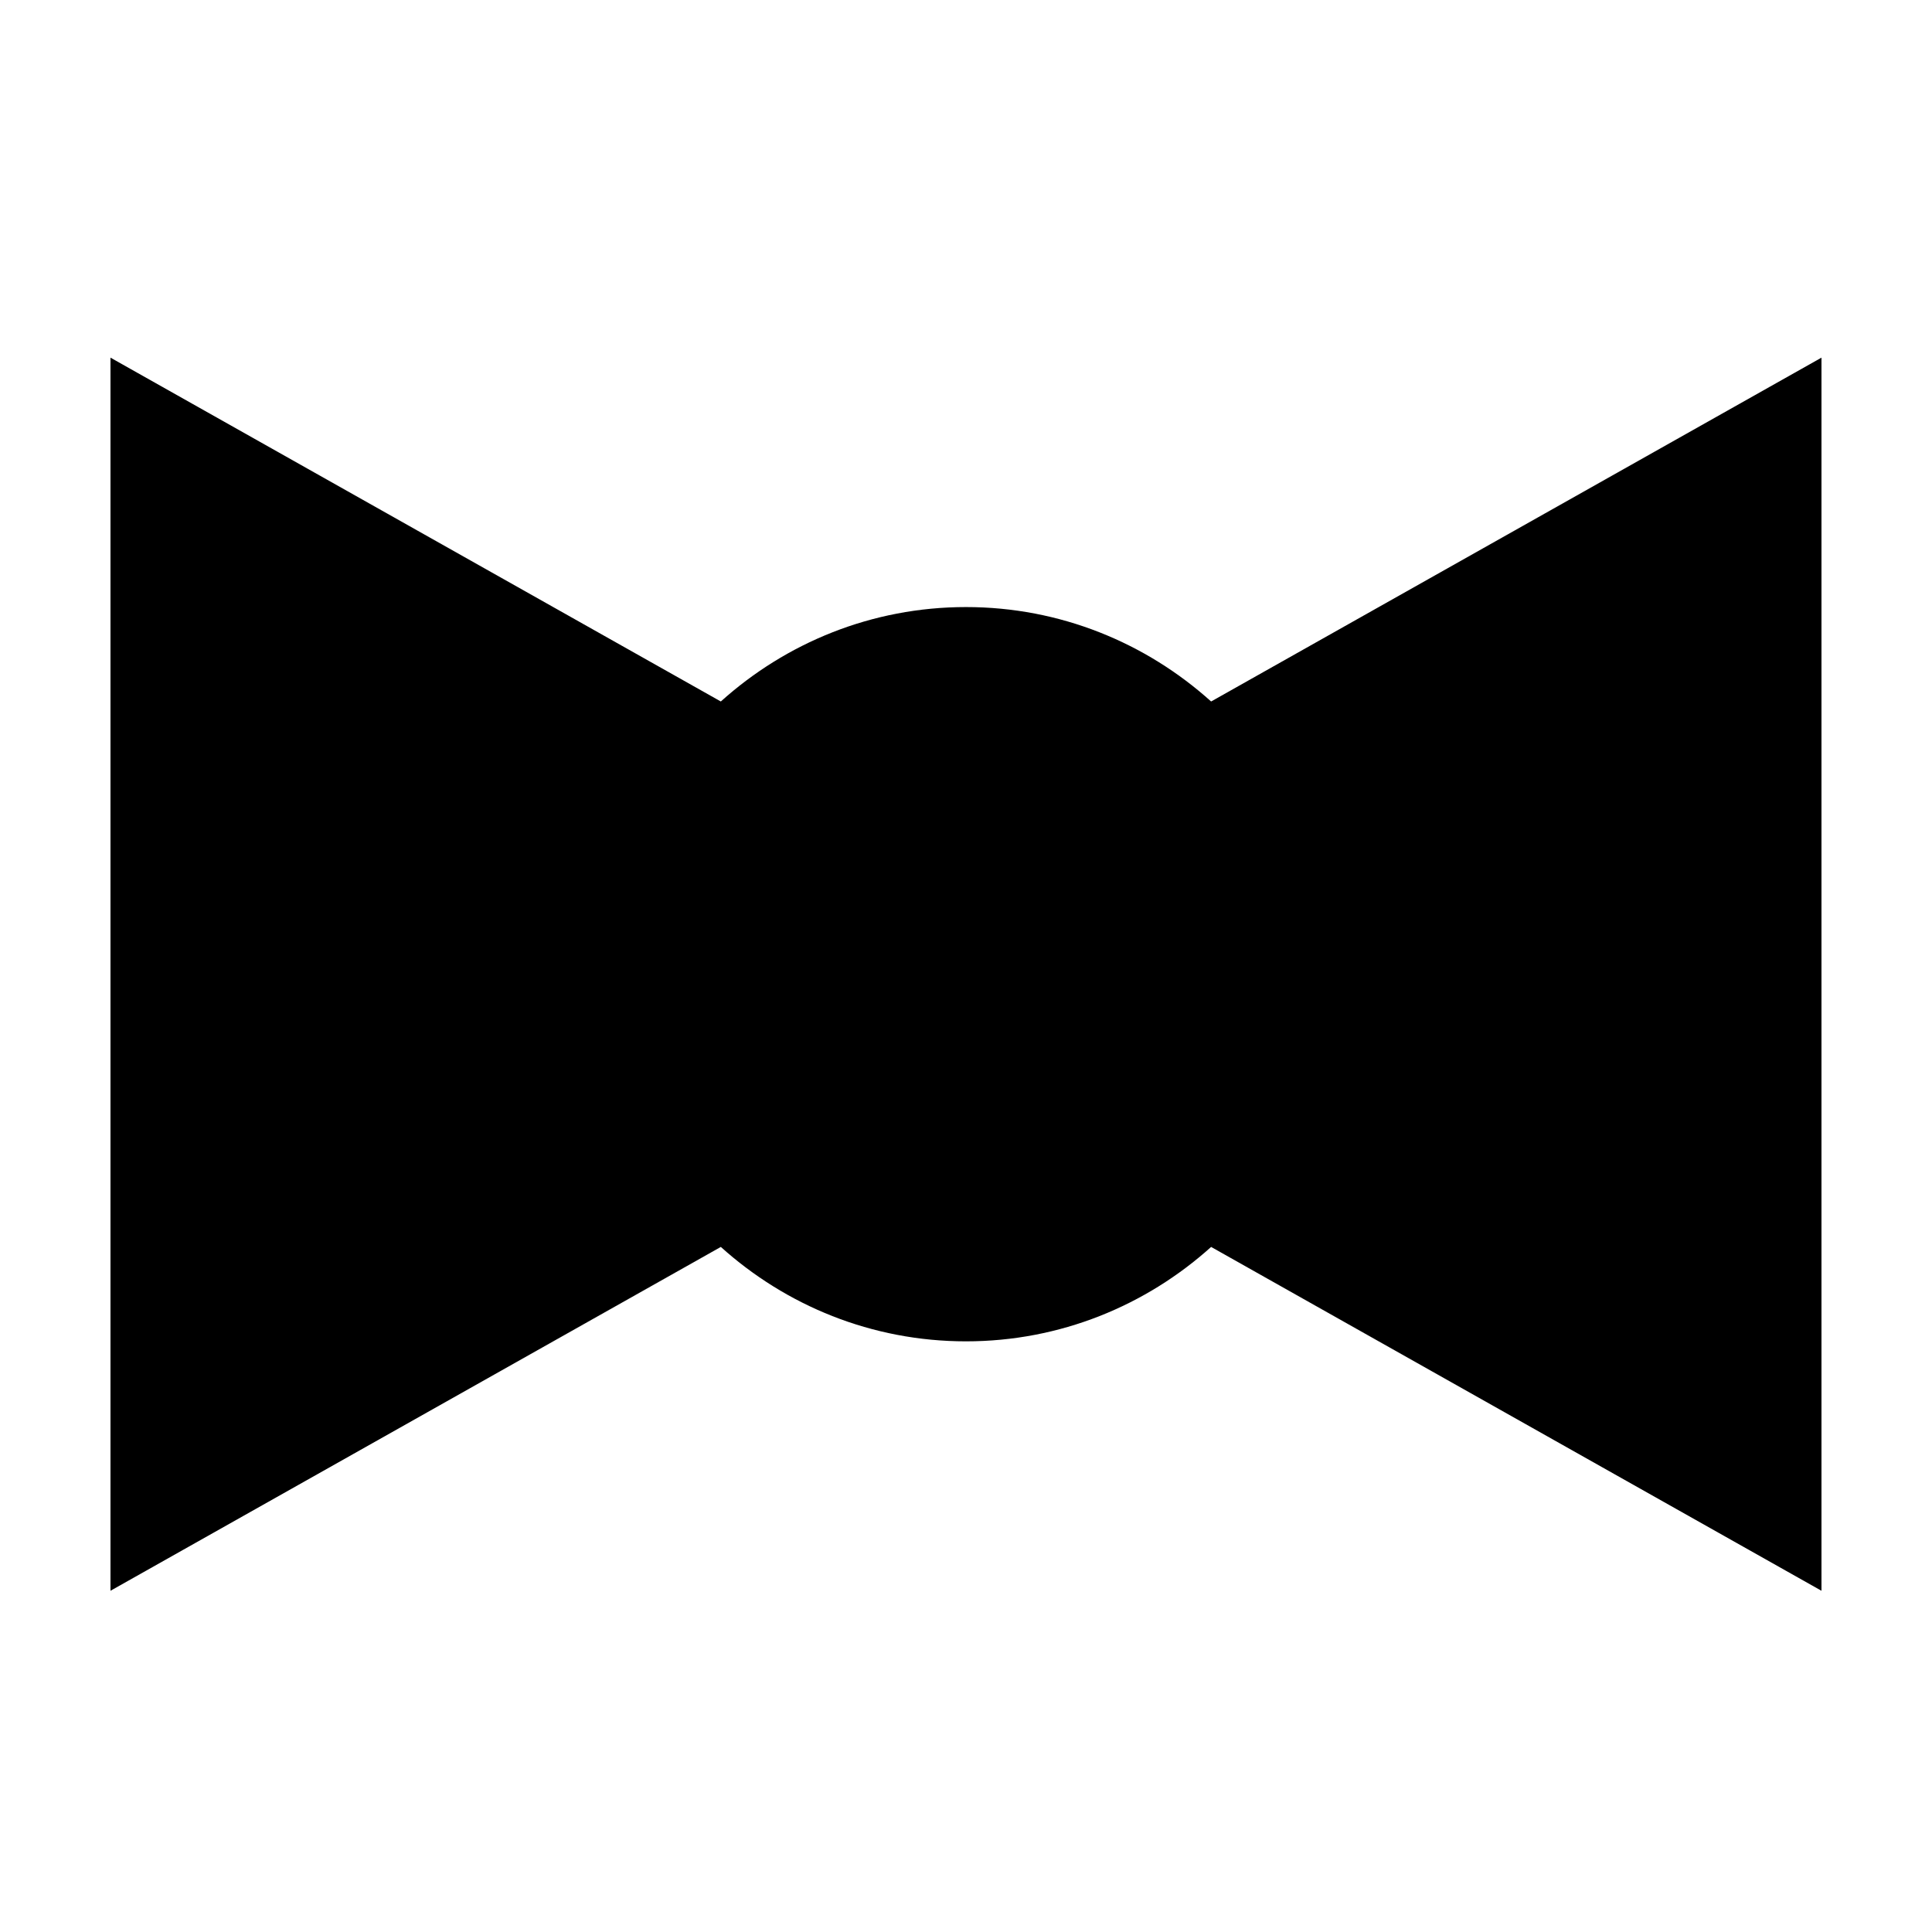 <?xml version="1.0" encoding="UTF-8"?>
<!-- Uploaded to: SVG Repo, www.svgrepo.com, Generator: SVG Repo Mixer Tools -->
<svg fill="#000000" width="800px" height="800px" version="1.1" viewBox="144 144 512 512" xmlns="http://www.w3.org/2000/svg">
 <path d="m626.71 565.57-161.75-91.121c-17.23 15.508-39.957 25.02-64.965 25.02-25.012 0-47.738-9.512-64.969-25.02l-161.75 91.121v-326.79l161.75 91.121c17.23-15.508 39.957-25.023 64.969-25.023 25.008 0 47.734 9.516 64.965 25.023l161.75-91.121z" fill-rule="evenodd"/>
</svg>